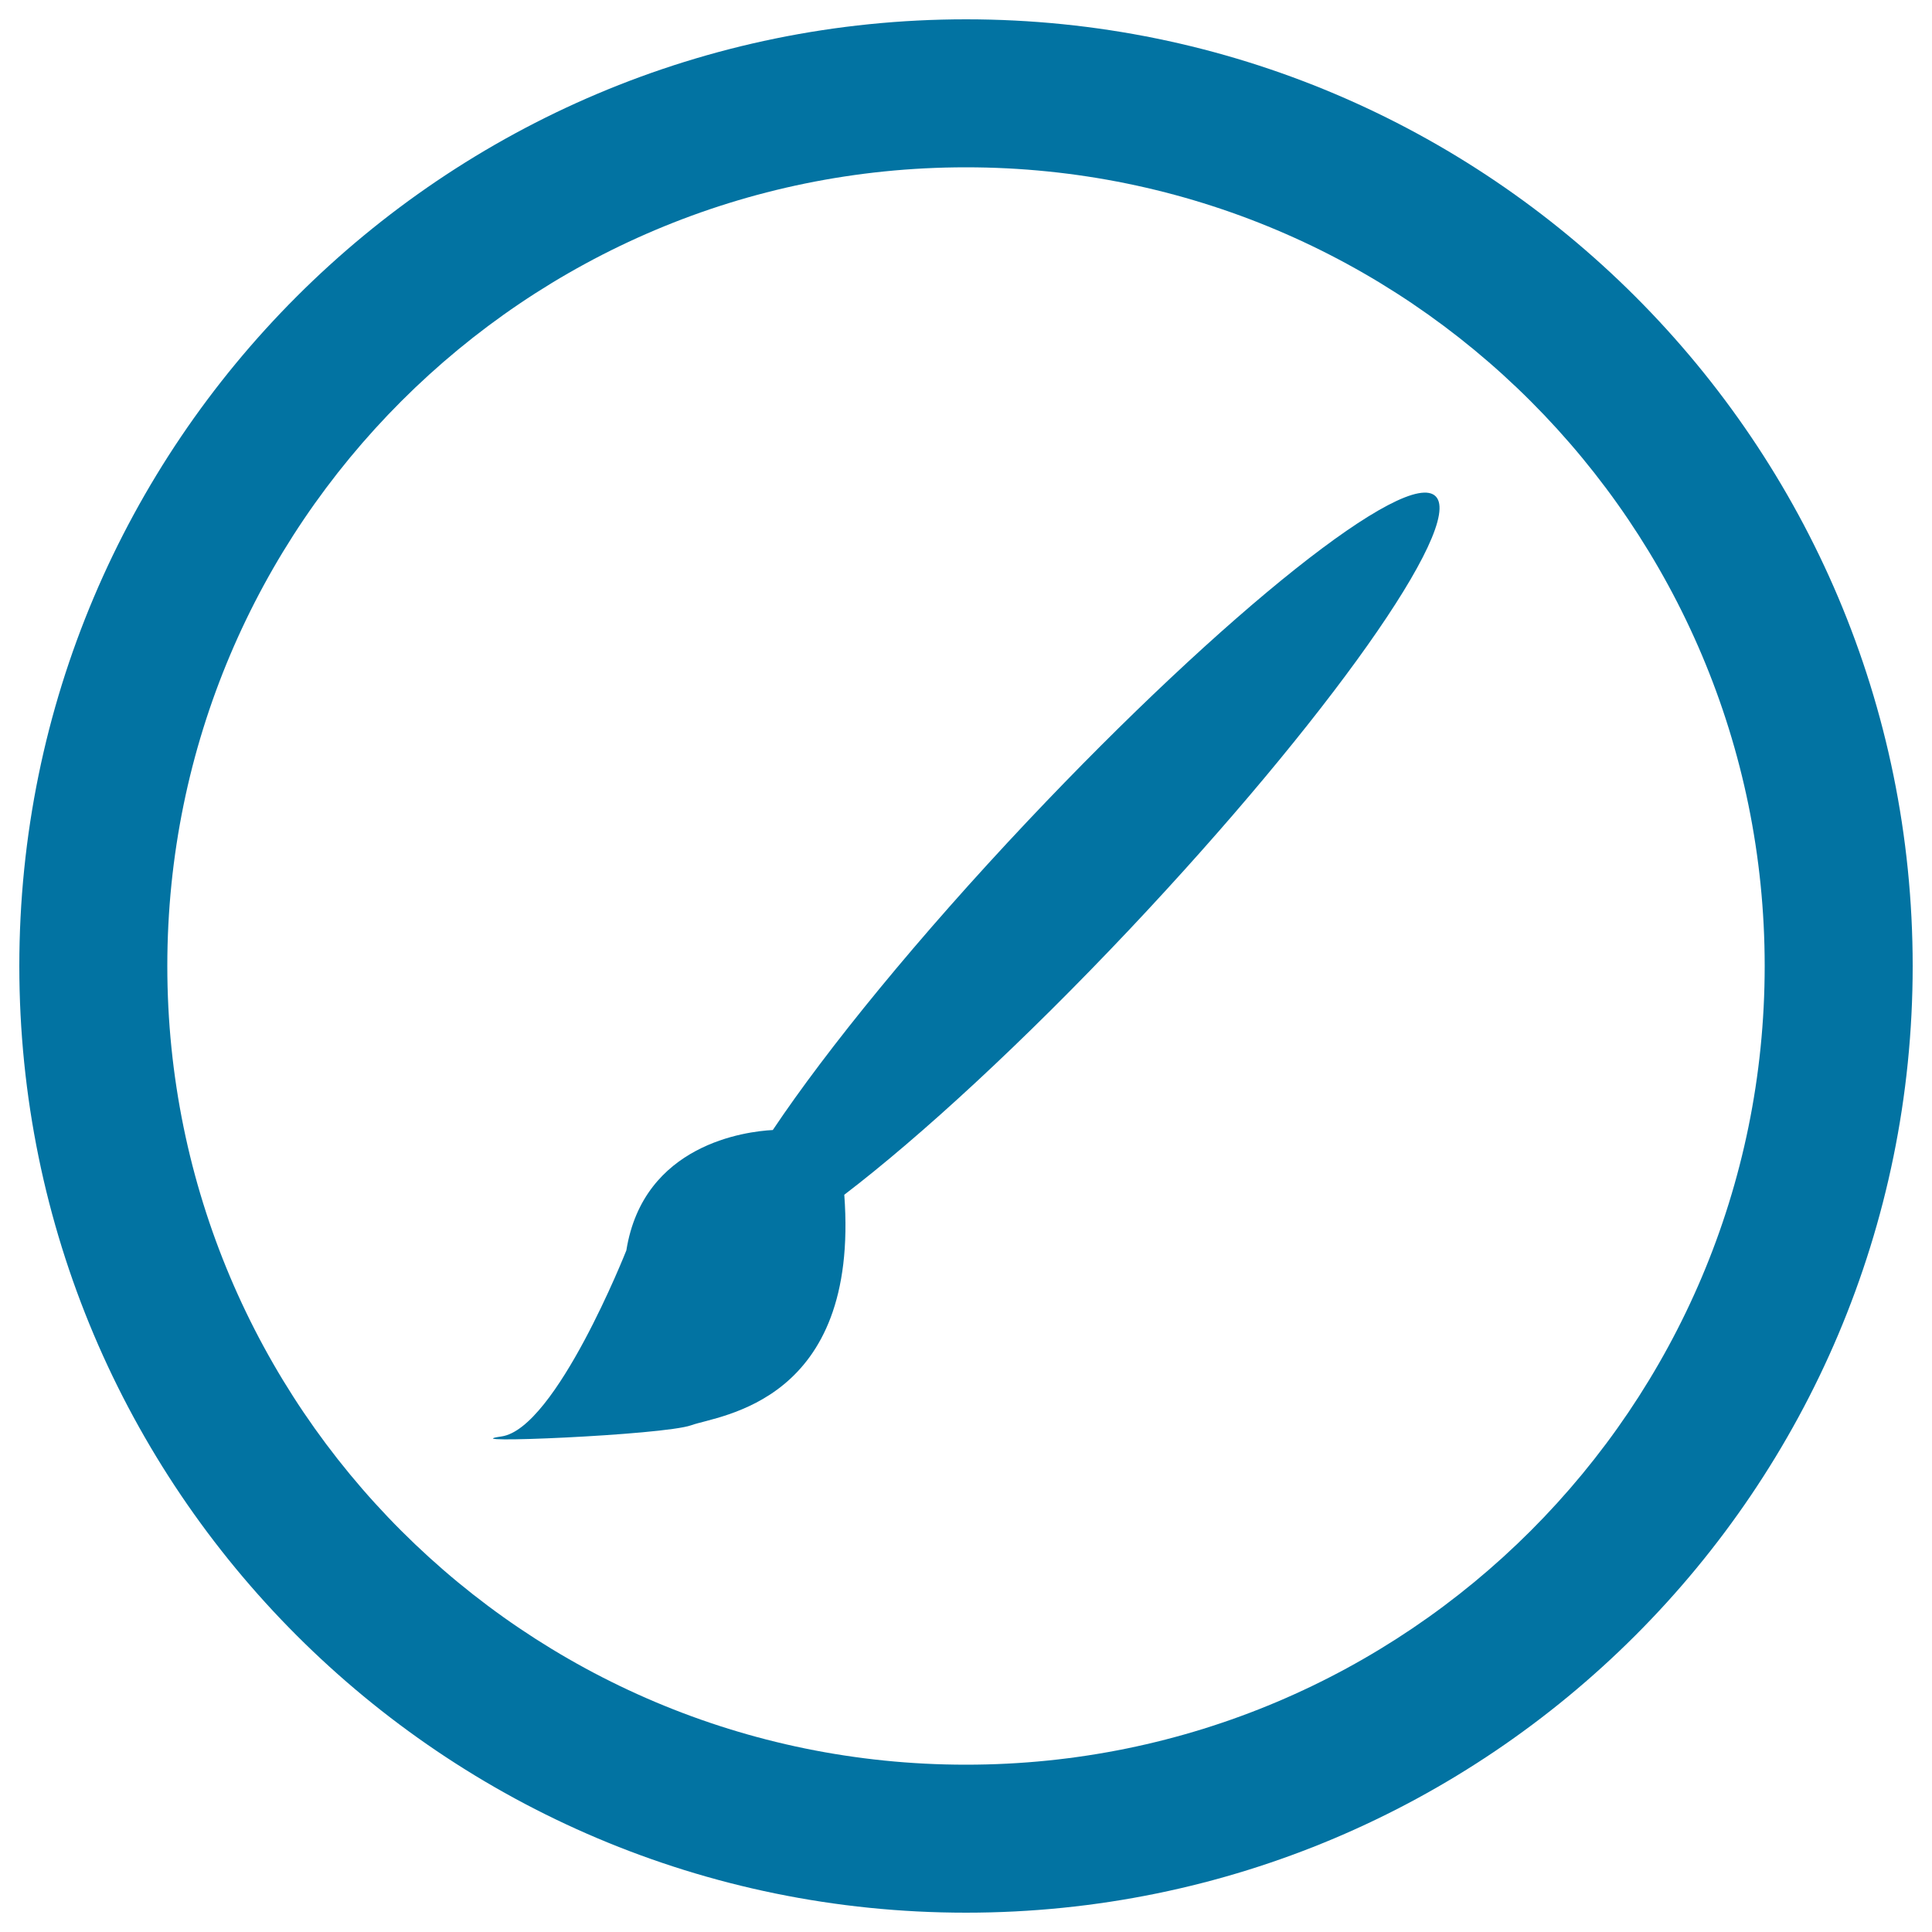 <svg xmlns="http://www.w3.org/2000/svg" viewBox="0 0 1000 1000" style="fill:#0273a2">
<title>Brush En Circular Button SVG icon</title>
<g><path d="M500,10C229.4,10,10,229.4,10,500c0,270.6,219.4,490,490,490c270.6,0,490-219.4,490-490C990,229.4,770.6,10,500,10z M500,913.4C271.7,913.4,86.6,728.3,86.6,500S271.7,86.6,500,86.6S913.4,271.7,913.4,500S728.3,913.4,500,913.4z"/><path d="M437,618.4c39.4-30.1,92.4-78.8,147.8-137.5c102-108.2,173-208.5,158.4-223.9c-14.6-15.5-109.1,59.7-211.2,167.9c-56.8,60.2-103.9,118-132,160c-13.7,0.7-67,7.2-75.8,62.3c0,0-36.4,92.2-64.6,96.3c-27.9,4,83.7-0.6,98.2-5.8C372,732.5,445,726.3,437,618.4z"/></g>
</svg>